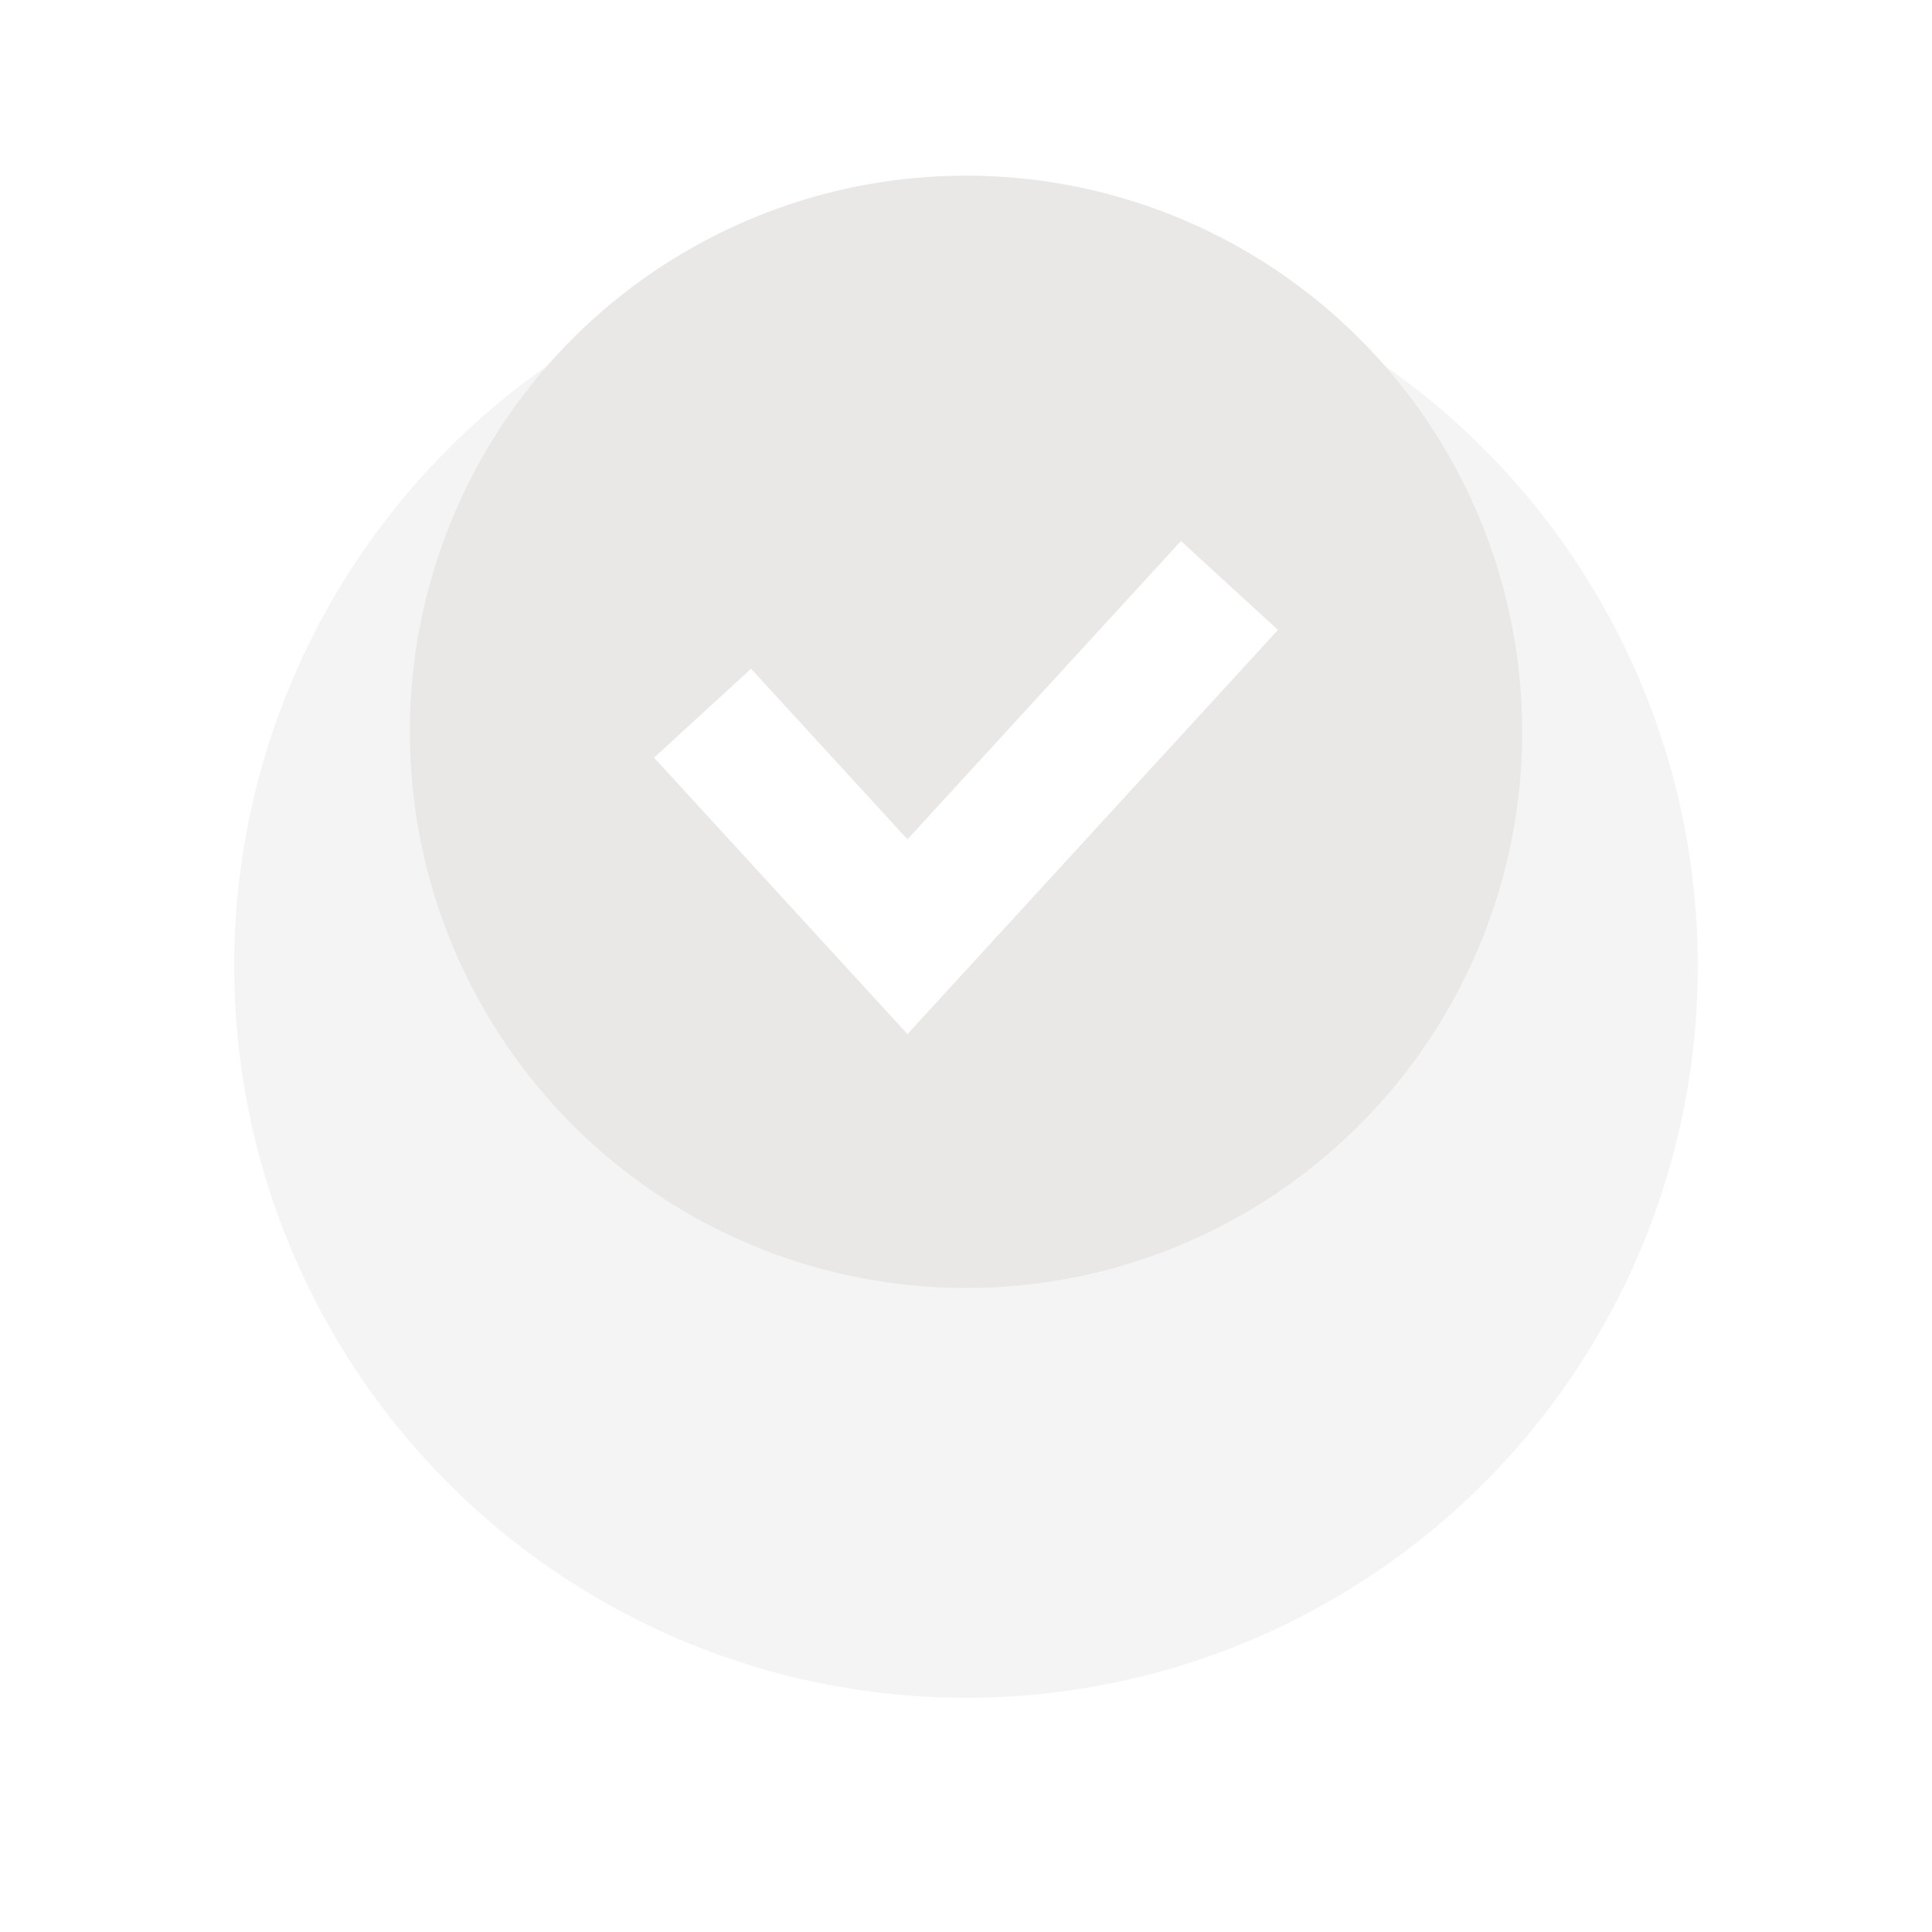 <?xml version="1.0" encoding="UTF-8"?> <svg xmlns="http://www.w3.org/2000/svg" width="33" height="33" viewBox="0 0 33 33" fill="none"> <g filter="url(#filter0_d_35_24)"> <circle cx="16.5" cy="12.5" r="12.5" fill="#F4F4F4"></circle> </g> <circle cx="16.5" cy="12.5" r="9.5" fill="#E9E8E7"></circle> <path d="M12 12.182L15.5 16L21 10" stroke="white" stroke-width="2.248"></path> <defs> <filter id="filter0_d_35_24" x="0" y="0" width="33" height="33" filterUnits="userSpaceOnUse" color-interpolation-filters="sRGB"> <feFlood flood-opacity="0" result="BackgroundImageFix"></feFlood> <feColorMatrix in="SourceAlpha" type="matrix" values="0 0 0 0 0 0 0 0 0 0 0 0 0 0 0 0 0 0 127 0" result="hardAlpha"></feColorMatrix> <feOffset dy="4"></feOffset> <feGaussianBlur stdDeviation="2"></feGaussianBlur> <feComposite in2="hardAlpha" operator="out"></feComposite> <feColorMatrix type="matrix" values="0 0 0 0 0.725 0 0 0 0 0.692 0 0 0 0 0.692 0 0 0 0.25 0"></feColorMatrix> <feBlend mode="normal" in2="BackgroundImageFix" result="effect1_dropShadow_35_24"></feBlend> <feBlend mode="normal" in="SourceGraphic" in2="effect1_dropShadow_35_24" result="shape"></feBlend> </filter> </defs> </svg> 